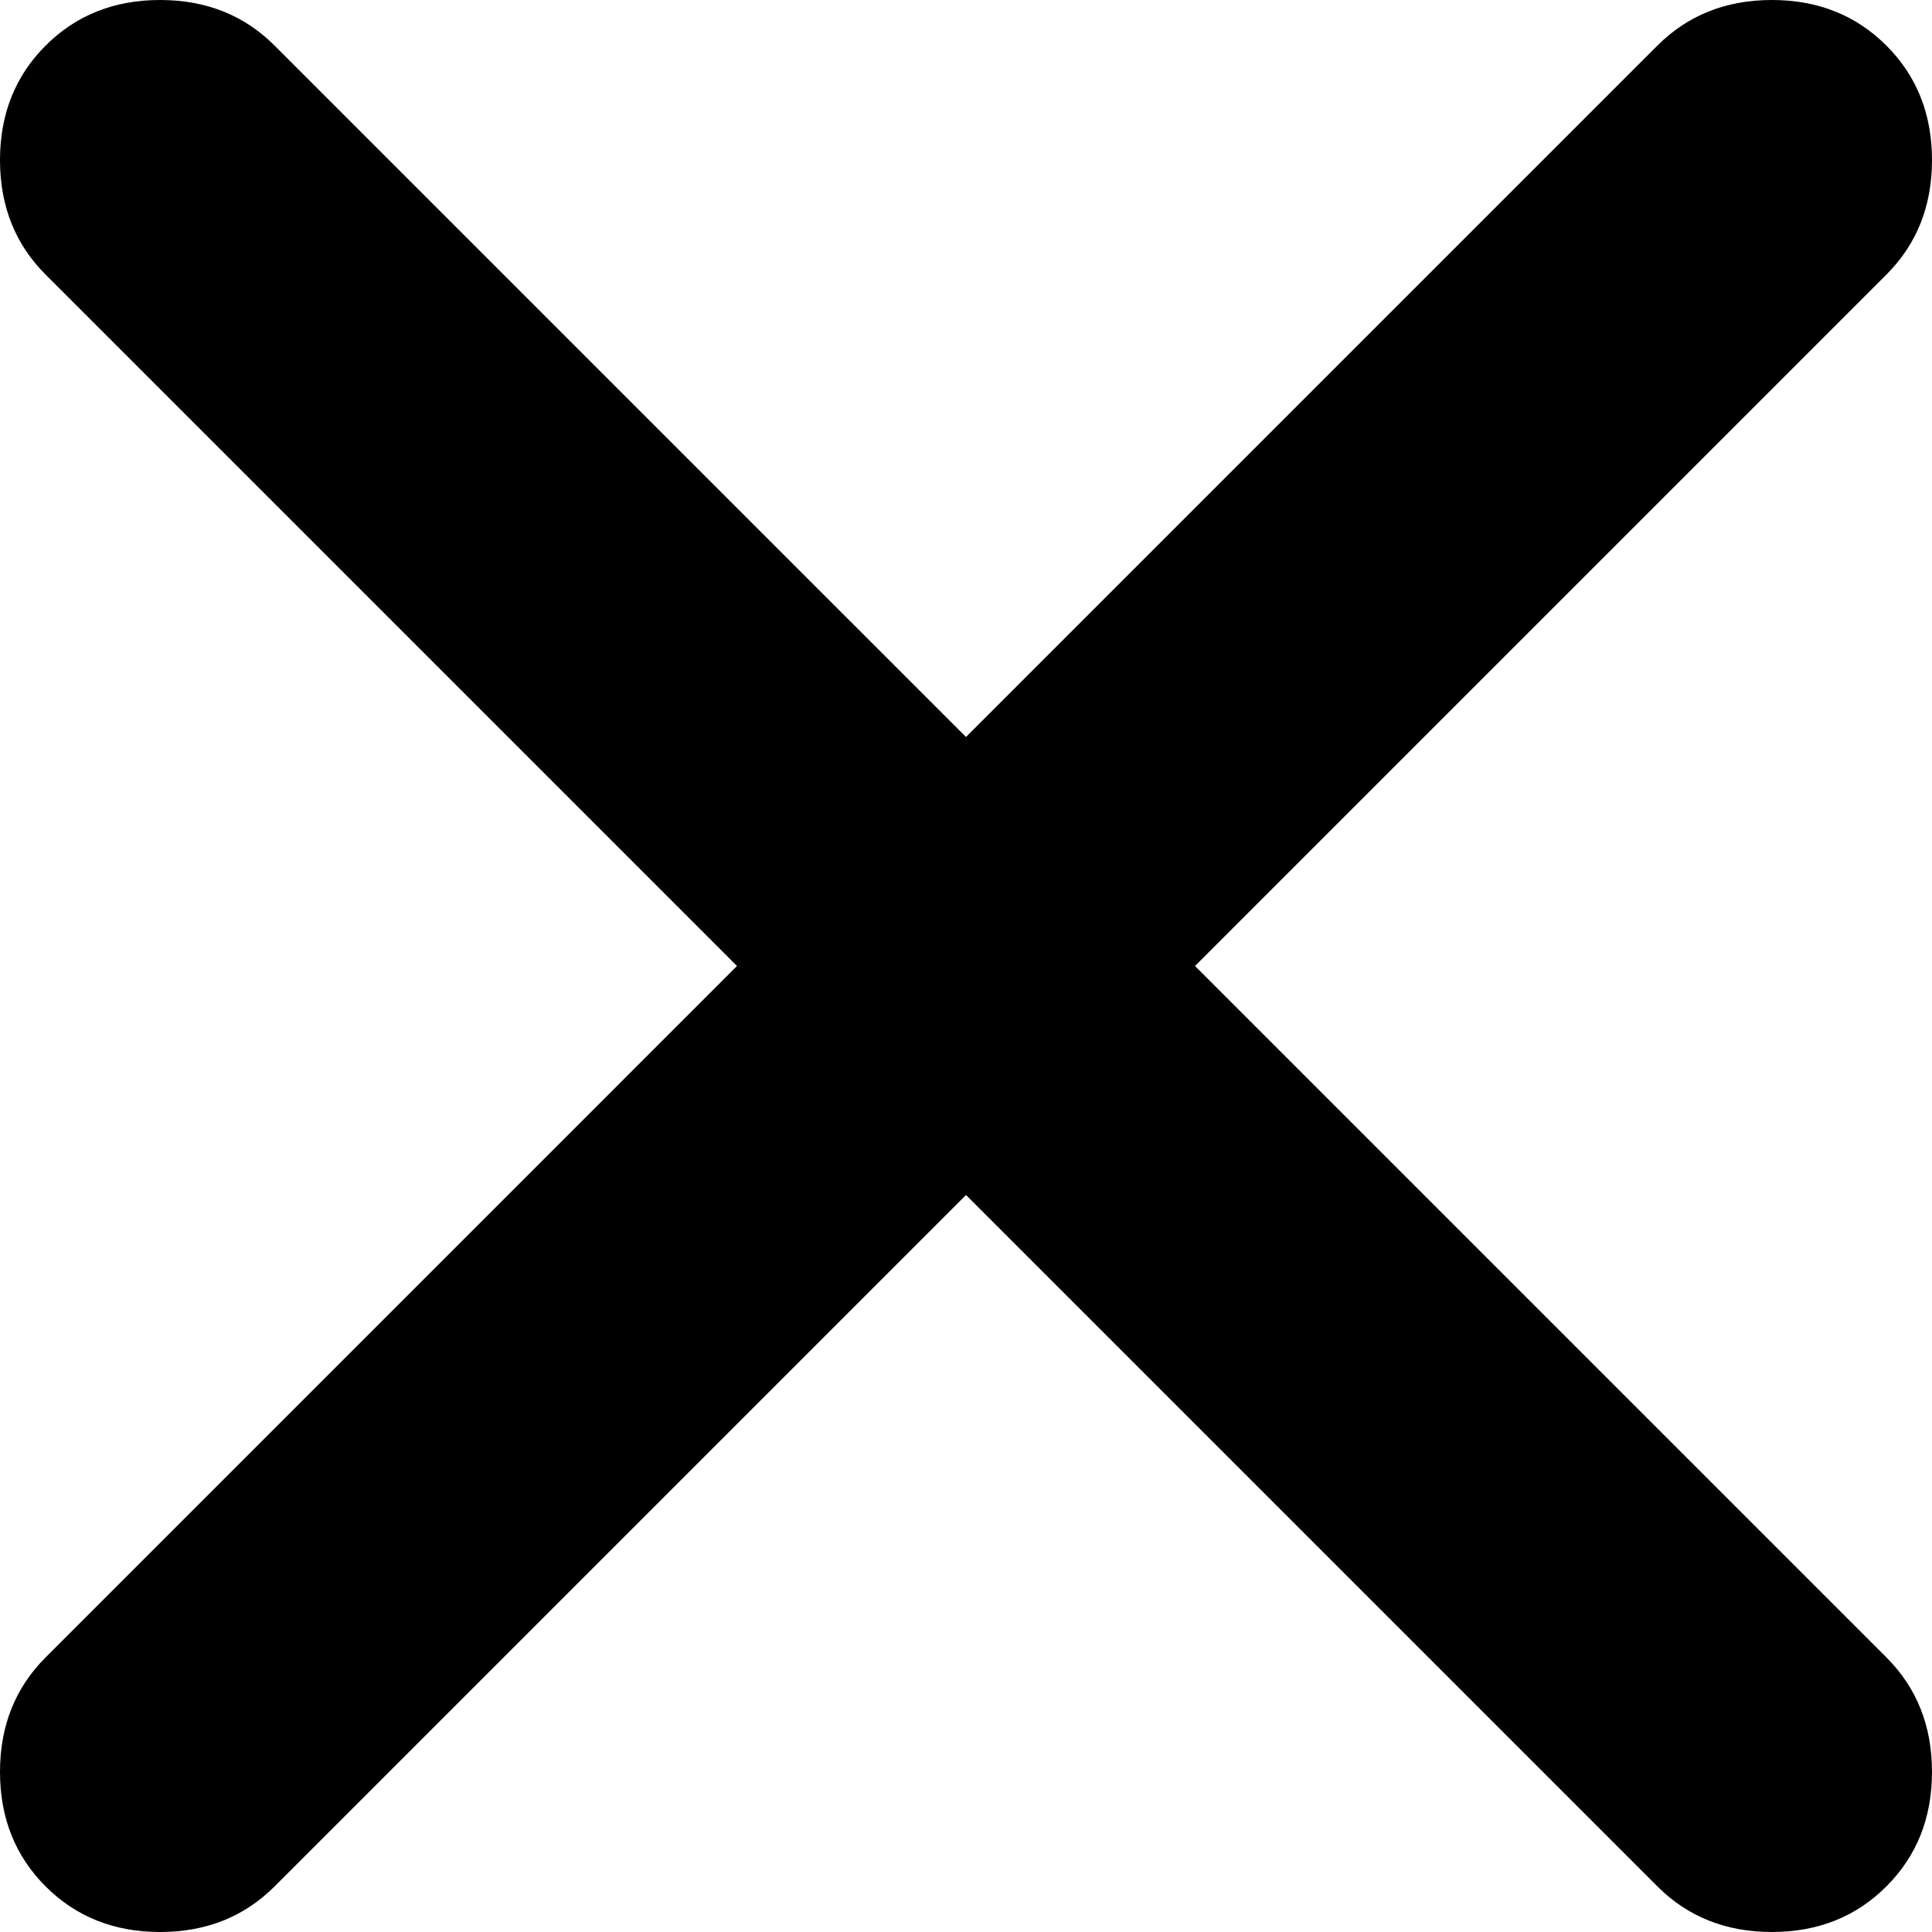 <svg xmlns="http://www.w3.org/2000/svg" width="537" height="537" viewBox="0 0 537 537"><path d="M480-416.348,287.826-224.174Q275.152-211.5,256-211.5t-31.826-12.674Q211.5-236.848,211.5-256t12.674-31.826L416.348-480,224.174-672.174Q211.5-684.848,211.5-704t12.674-31.826Q236.848-748.5,256-748.5t31.826,12.674L480-543.652,672.174-735.826Q684.848-748.5,704-748.5t31.826,12.674Q748.5-723.152,748.5-704t-12.674,31.826L543.652-480,735.826-287.826Q748.5-275.152,748.5-256t-12.674,31.826Q723.152-211.5,704-211.5t-31.826-12.674Z" transform="translate(-211.5 748.5)"/></svg>